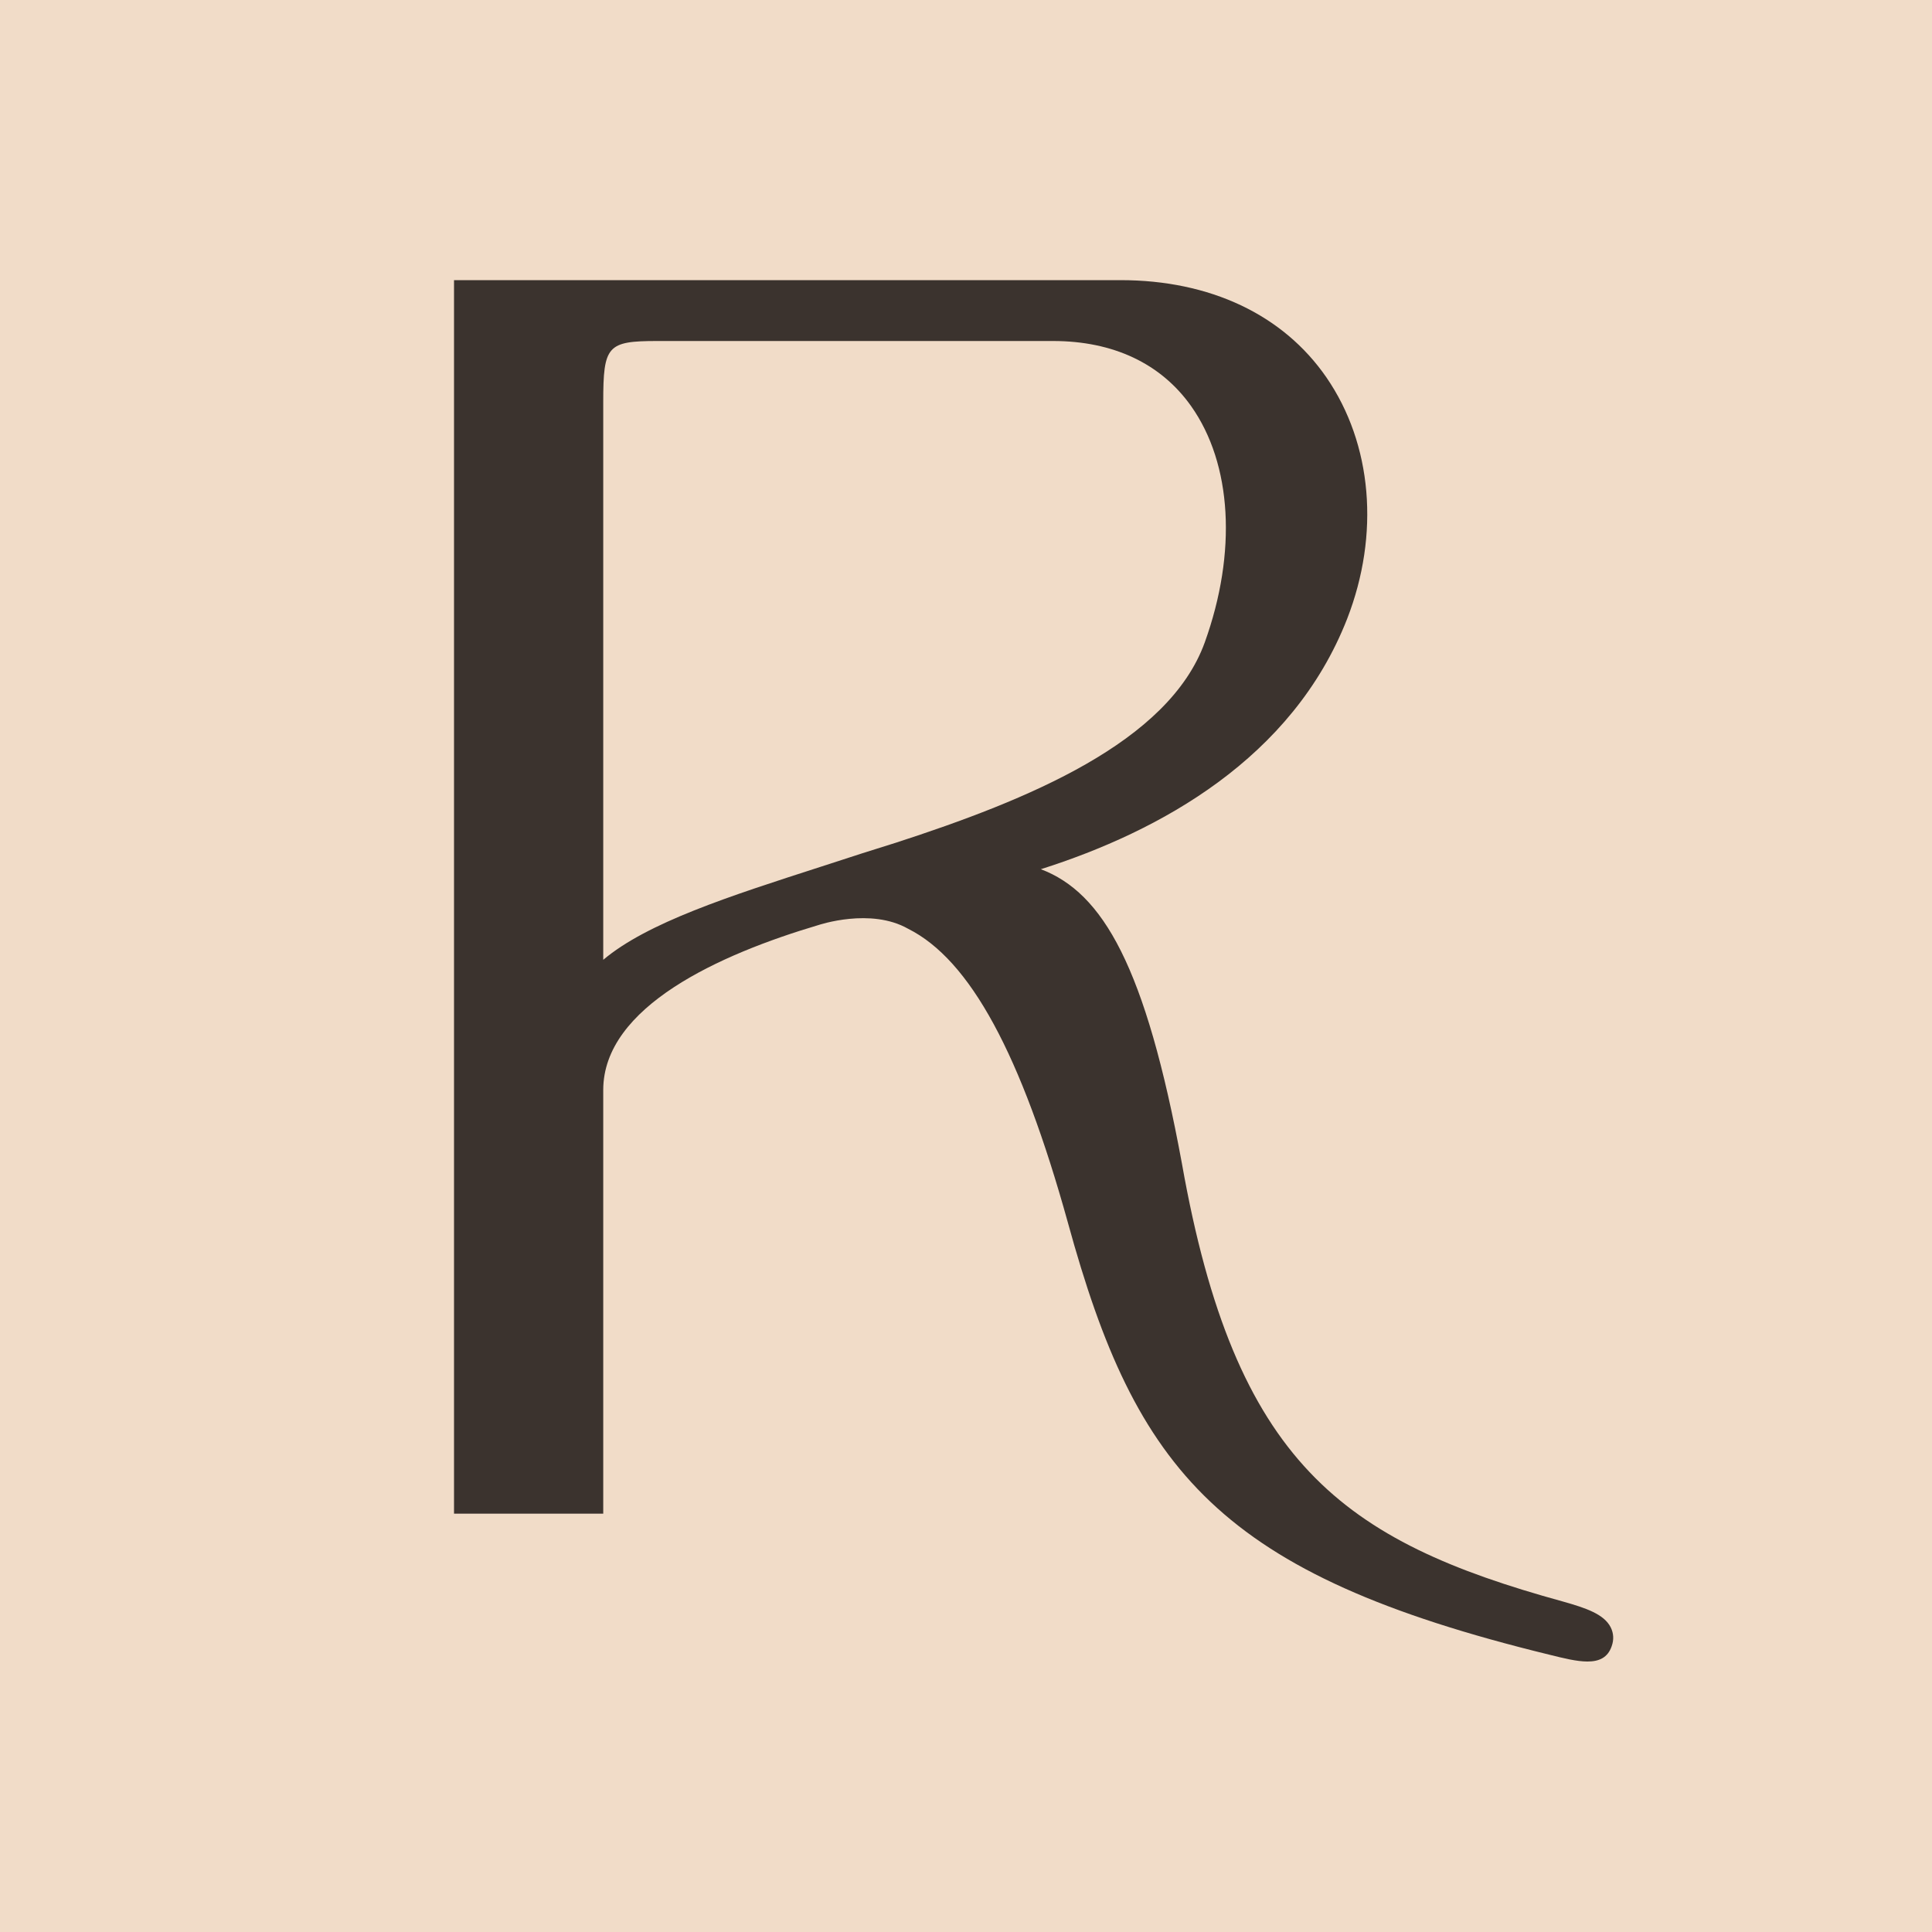 <?xml version="1.0" encoding="UTF-8"?>
<svg xmlns="http://www.w3.org/2000/svg" width="200" height="200" viewBox="0 0 200 200" fill="none">
  <rect width="200" height="200" fill="#F1DCC8"></rect>
  <g clip-path="url(#clip0_2784_14288)">
    <path d="M166.742 168.465C166.046 167.091 164.18 166.464 161.794 165.789C138.959 159.508 127.849 151.472 122.352 120.448C118.596 100.03 114.173 92.417 107.749 89.98C120.1 86.055 133.796 78.518 139.455 64.063C142.858 55.311 142.056 45.973 137.313 39.074C132.836 32.578 125.268 29 115.991 29H47V156.695H62.447V112.84C62.447 104.192 74.559 98.78 84.69 95.772C84.824 95.734 90.13 93.942 94.01 96.147C100.419 99.355 105.707 109.11 110.555 126.592C117.623 152.332 126.213 162.953 160.381 171.292C161.851 171.658 163.22 172 164.332 172C165.53 172 166.432 171.606 166.838 170.422C167.081 169.752 167.048 169.078 166.742 168.469V168.465ZM92.679 87.257L89.267 88.331C87.811 88.806 86.37 89.272 84.943 89.733C75.451 92.793 67.005 95.515 62.447 99.36V41.611C62.447 35.776 62.867 35.301 68.05 35.301H109.014C115.241 35.301 120.185 37.634 123.306 42.044C127.539 48.031 128.069 57.173 124.719 66.496C120.978 76.846 106.418 82.8 92.684 87.257H92.679Z" fill="#3B332E"></path>
  </g>
  <defs>
    <clipPath id="clip0_2784_14288">
      <rect width="120" height="143" fill="white" transform="translate(47 29)"></rect>
    </clipPath>
  </defs>
</svg>
